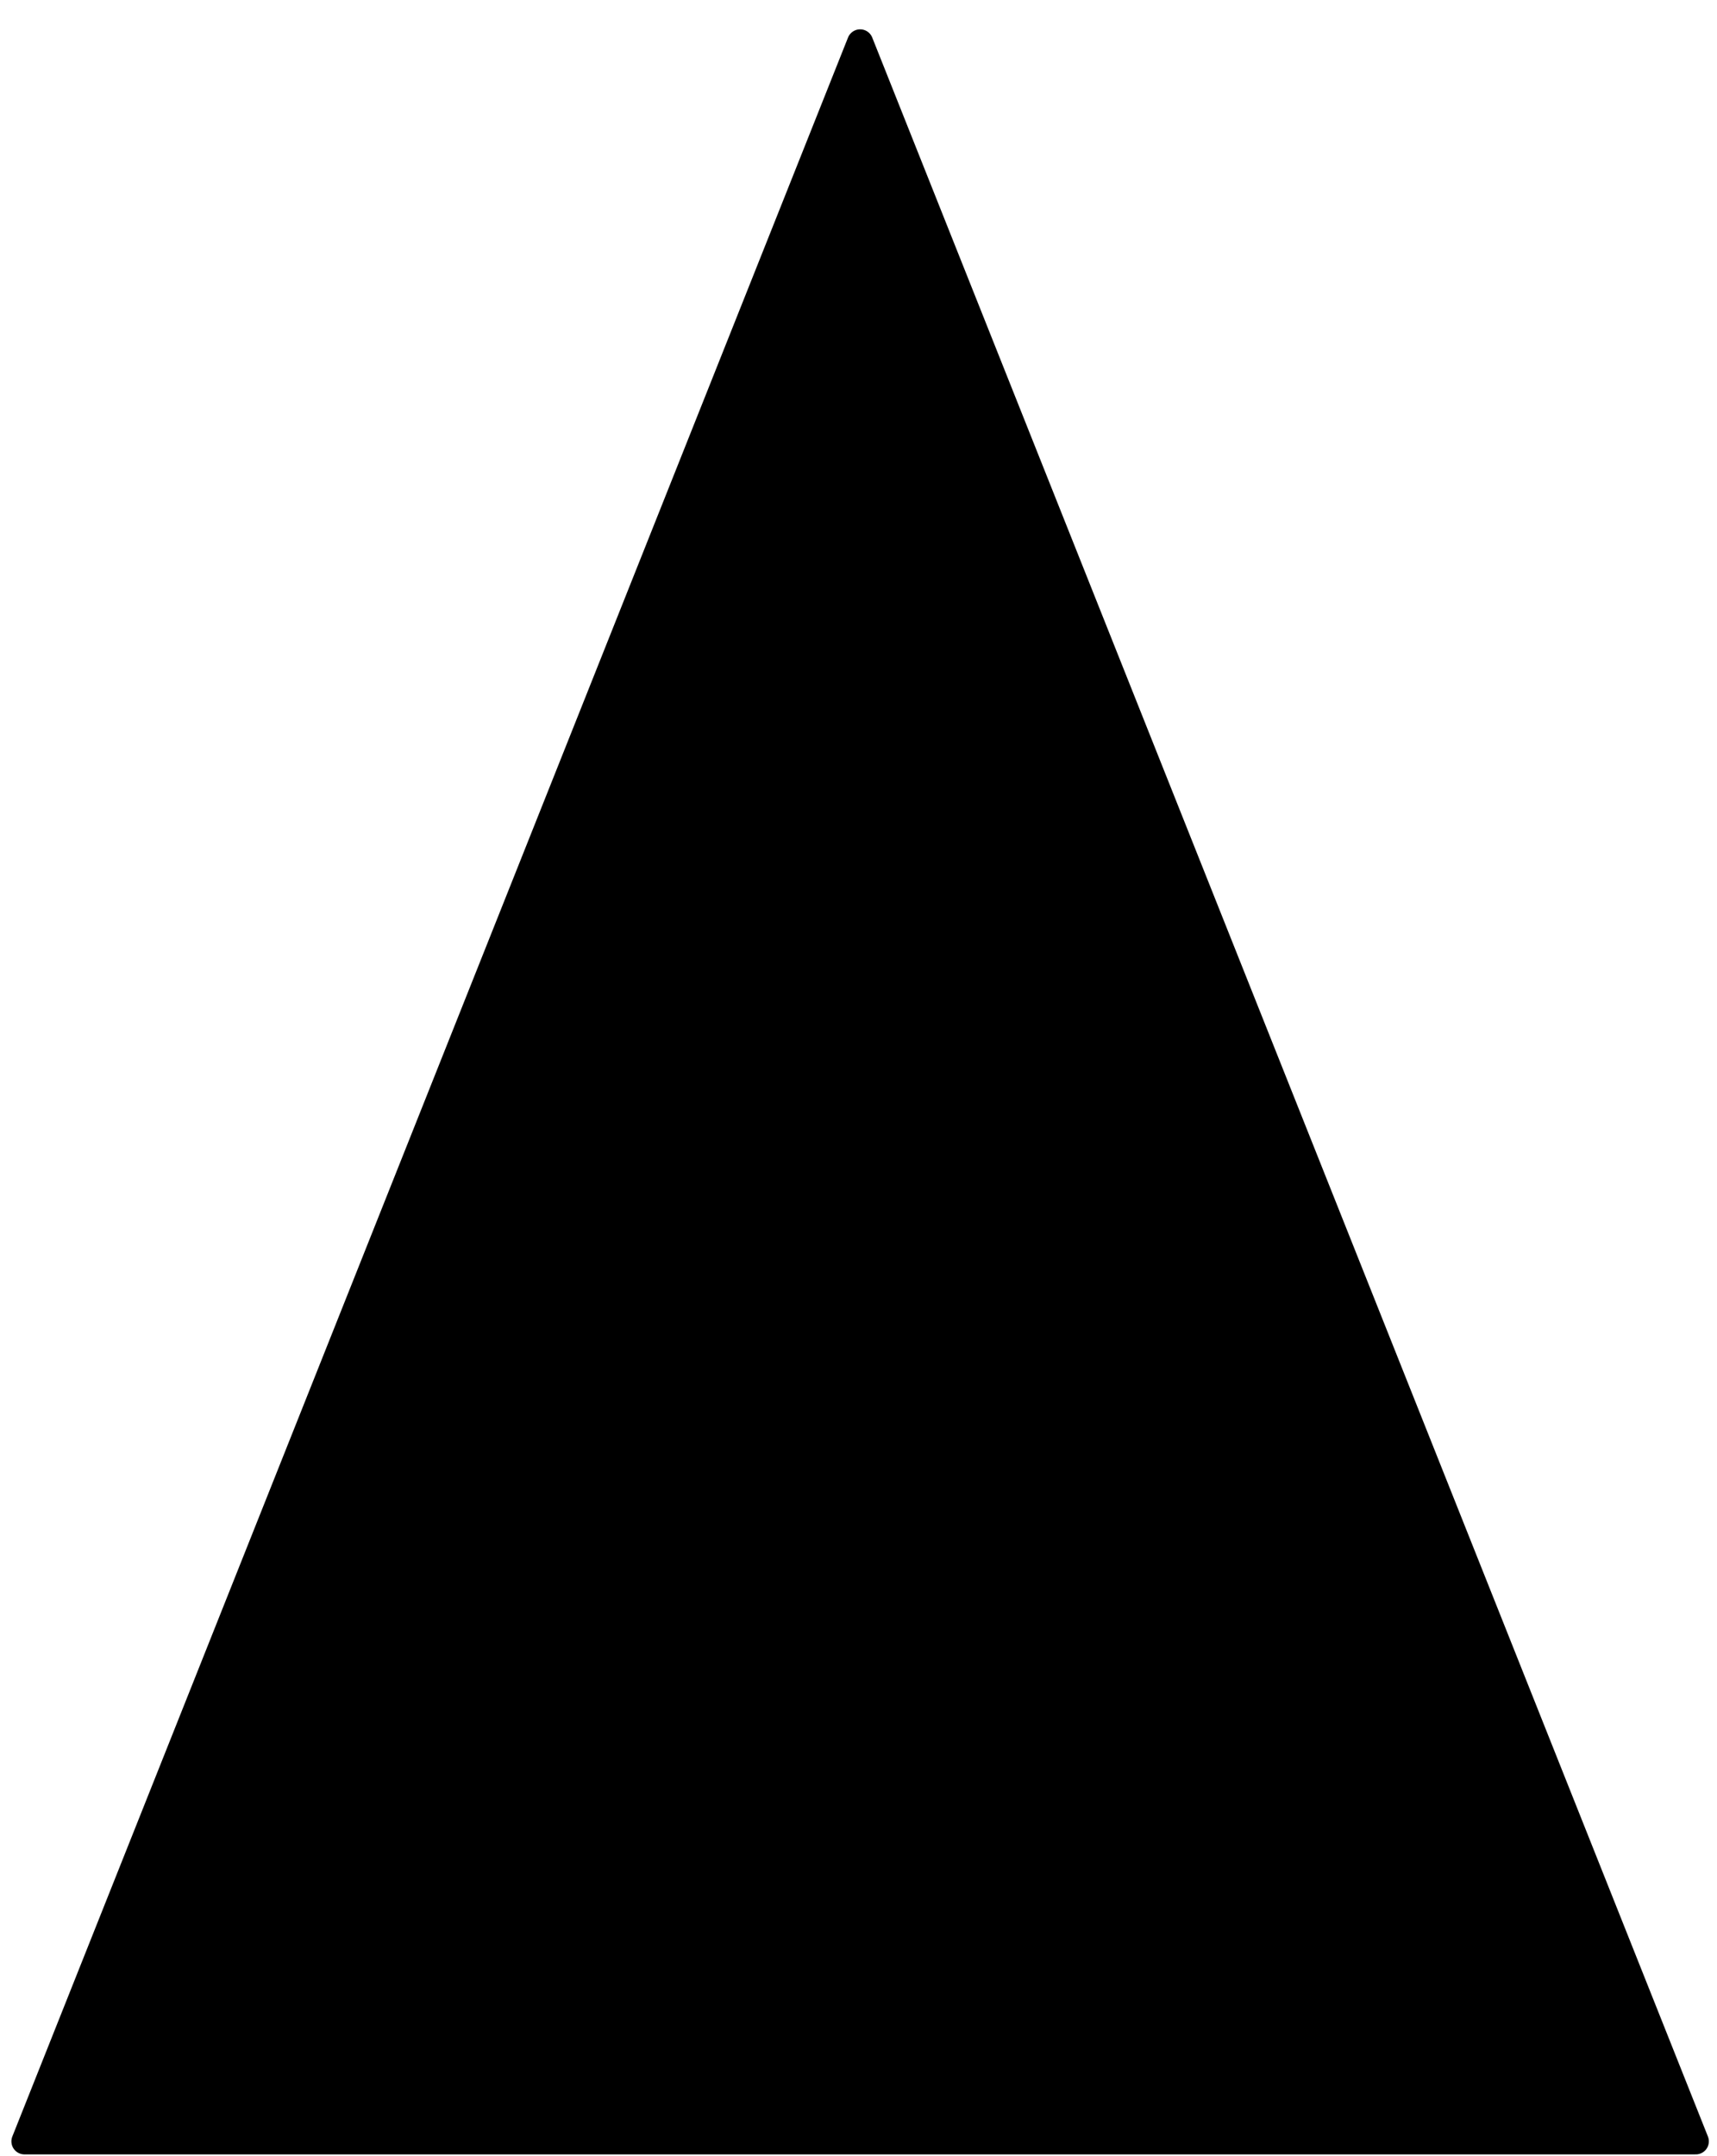 <svg xmlns="http://www.w3.org/2000/svg" width="70.267" height="88.2" fill-rule="evenodd" stroke-linecap="round" preserveAspectRatio="none" viewBox="0 0 1054 1323"><style>.brush0{fill:#fff}.pen0{stroke:#000;stroke-width:1;stroke-linejoin:round}</style><path d="M1041 1314 528 26 15 1314h1026z" style="stroke:none;fill:#000"/><path fill="none" d="M1041 1314 528 26 15 1314h1026" style="stroke:#000;stroke-width:16;stroke-linejoin:round"/></svg>
